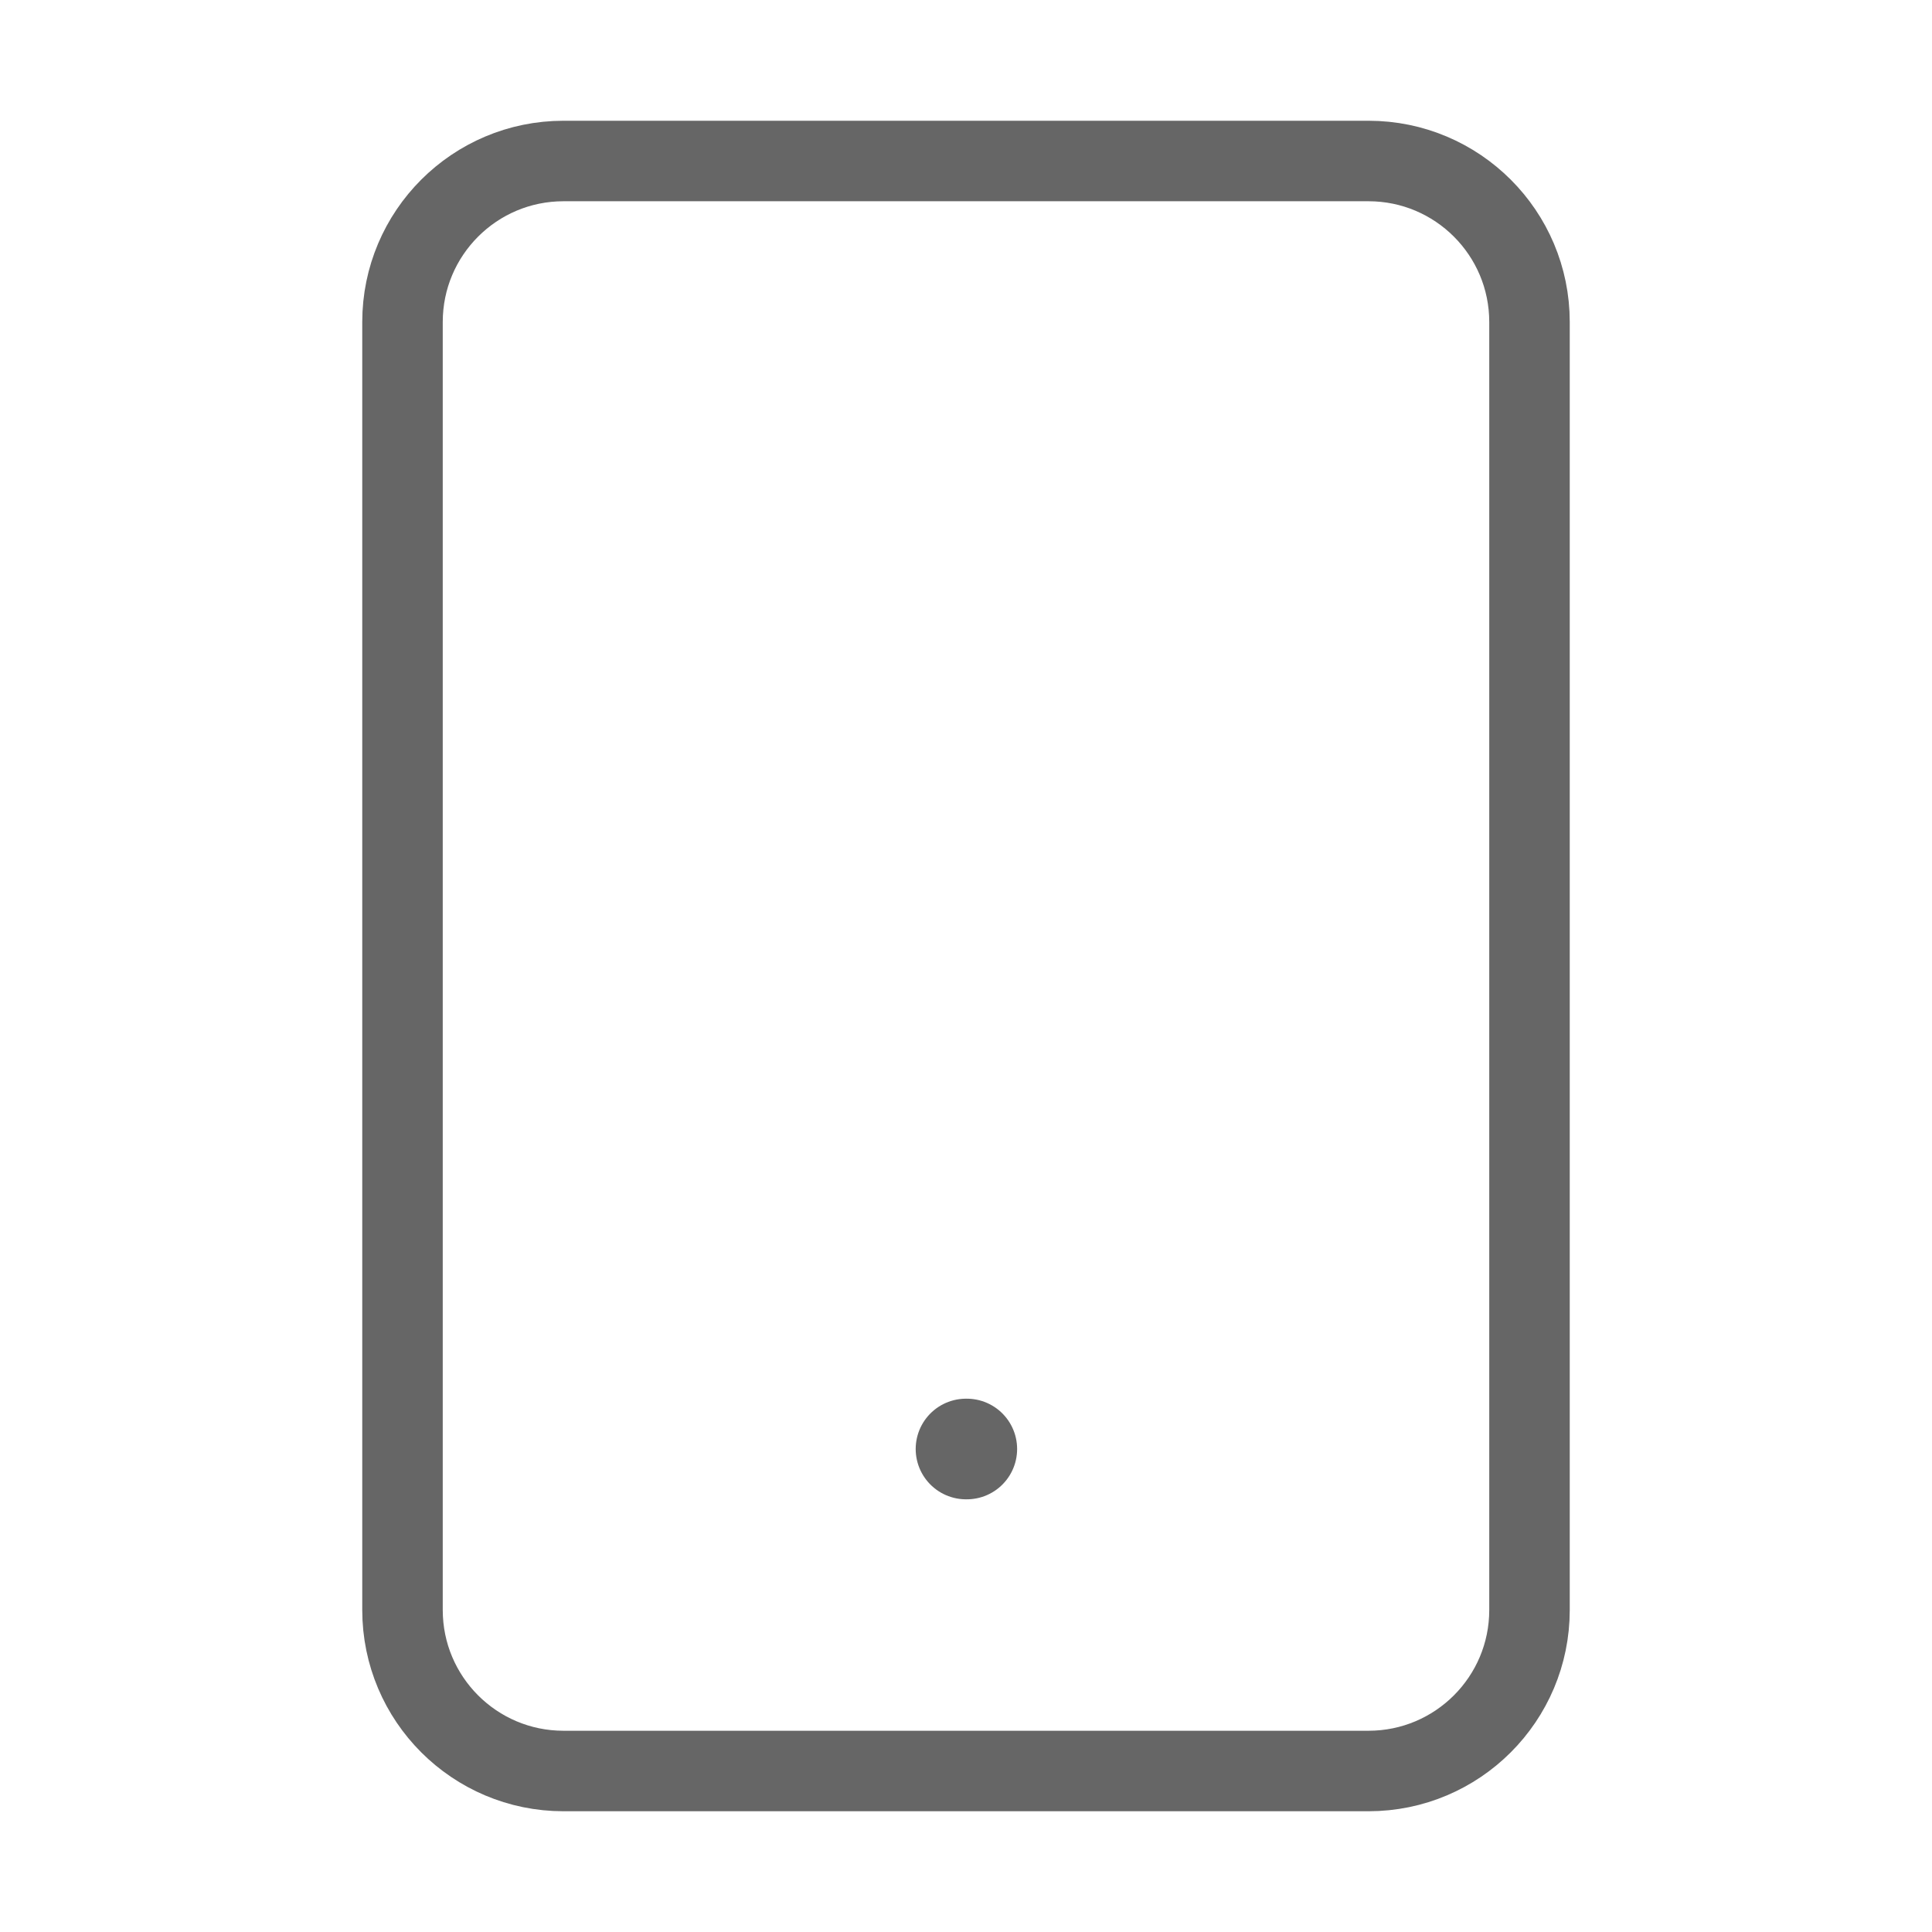 <svg width="48" height="48" viewBox="0 0 48 48" fill="none" xmlns="http://www.w3.org/2000/svg">
<path d="M34 4H14C11.791 4 10 5.791 10 8V40C10 42.209 11.791 44 14 44H34C36.209 44 38 42.209 38 40V8C38 5.791 36.209 4 34 4Z" stroke="black" stroke-opacity="0.6" stroke-width="2" stroke-linecap="round" stroke-linejoin="round"/>
<path d="M24 36H24.02" stroke="black" stroke-opacity="0.6" stroke-width="2.5" stroke-linecap="round" stroke-linejoin="round"/>
</svg>

